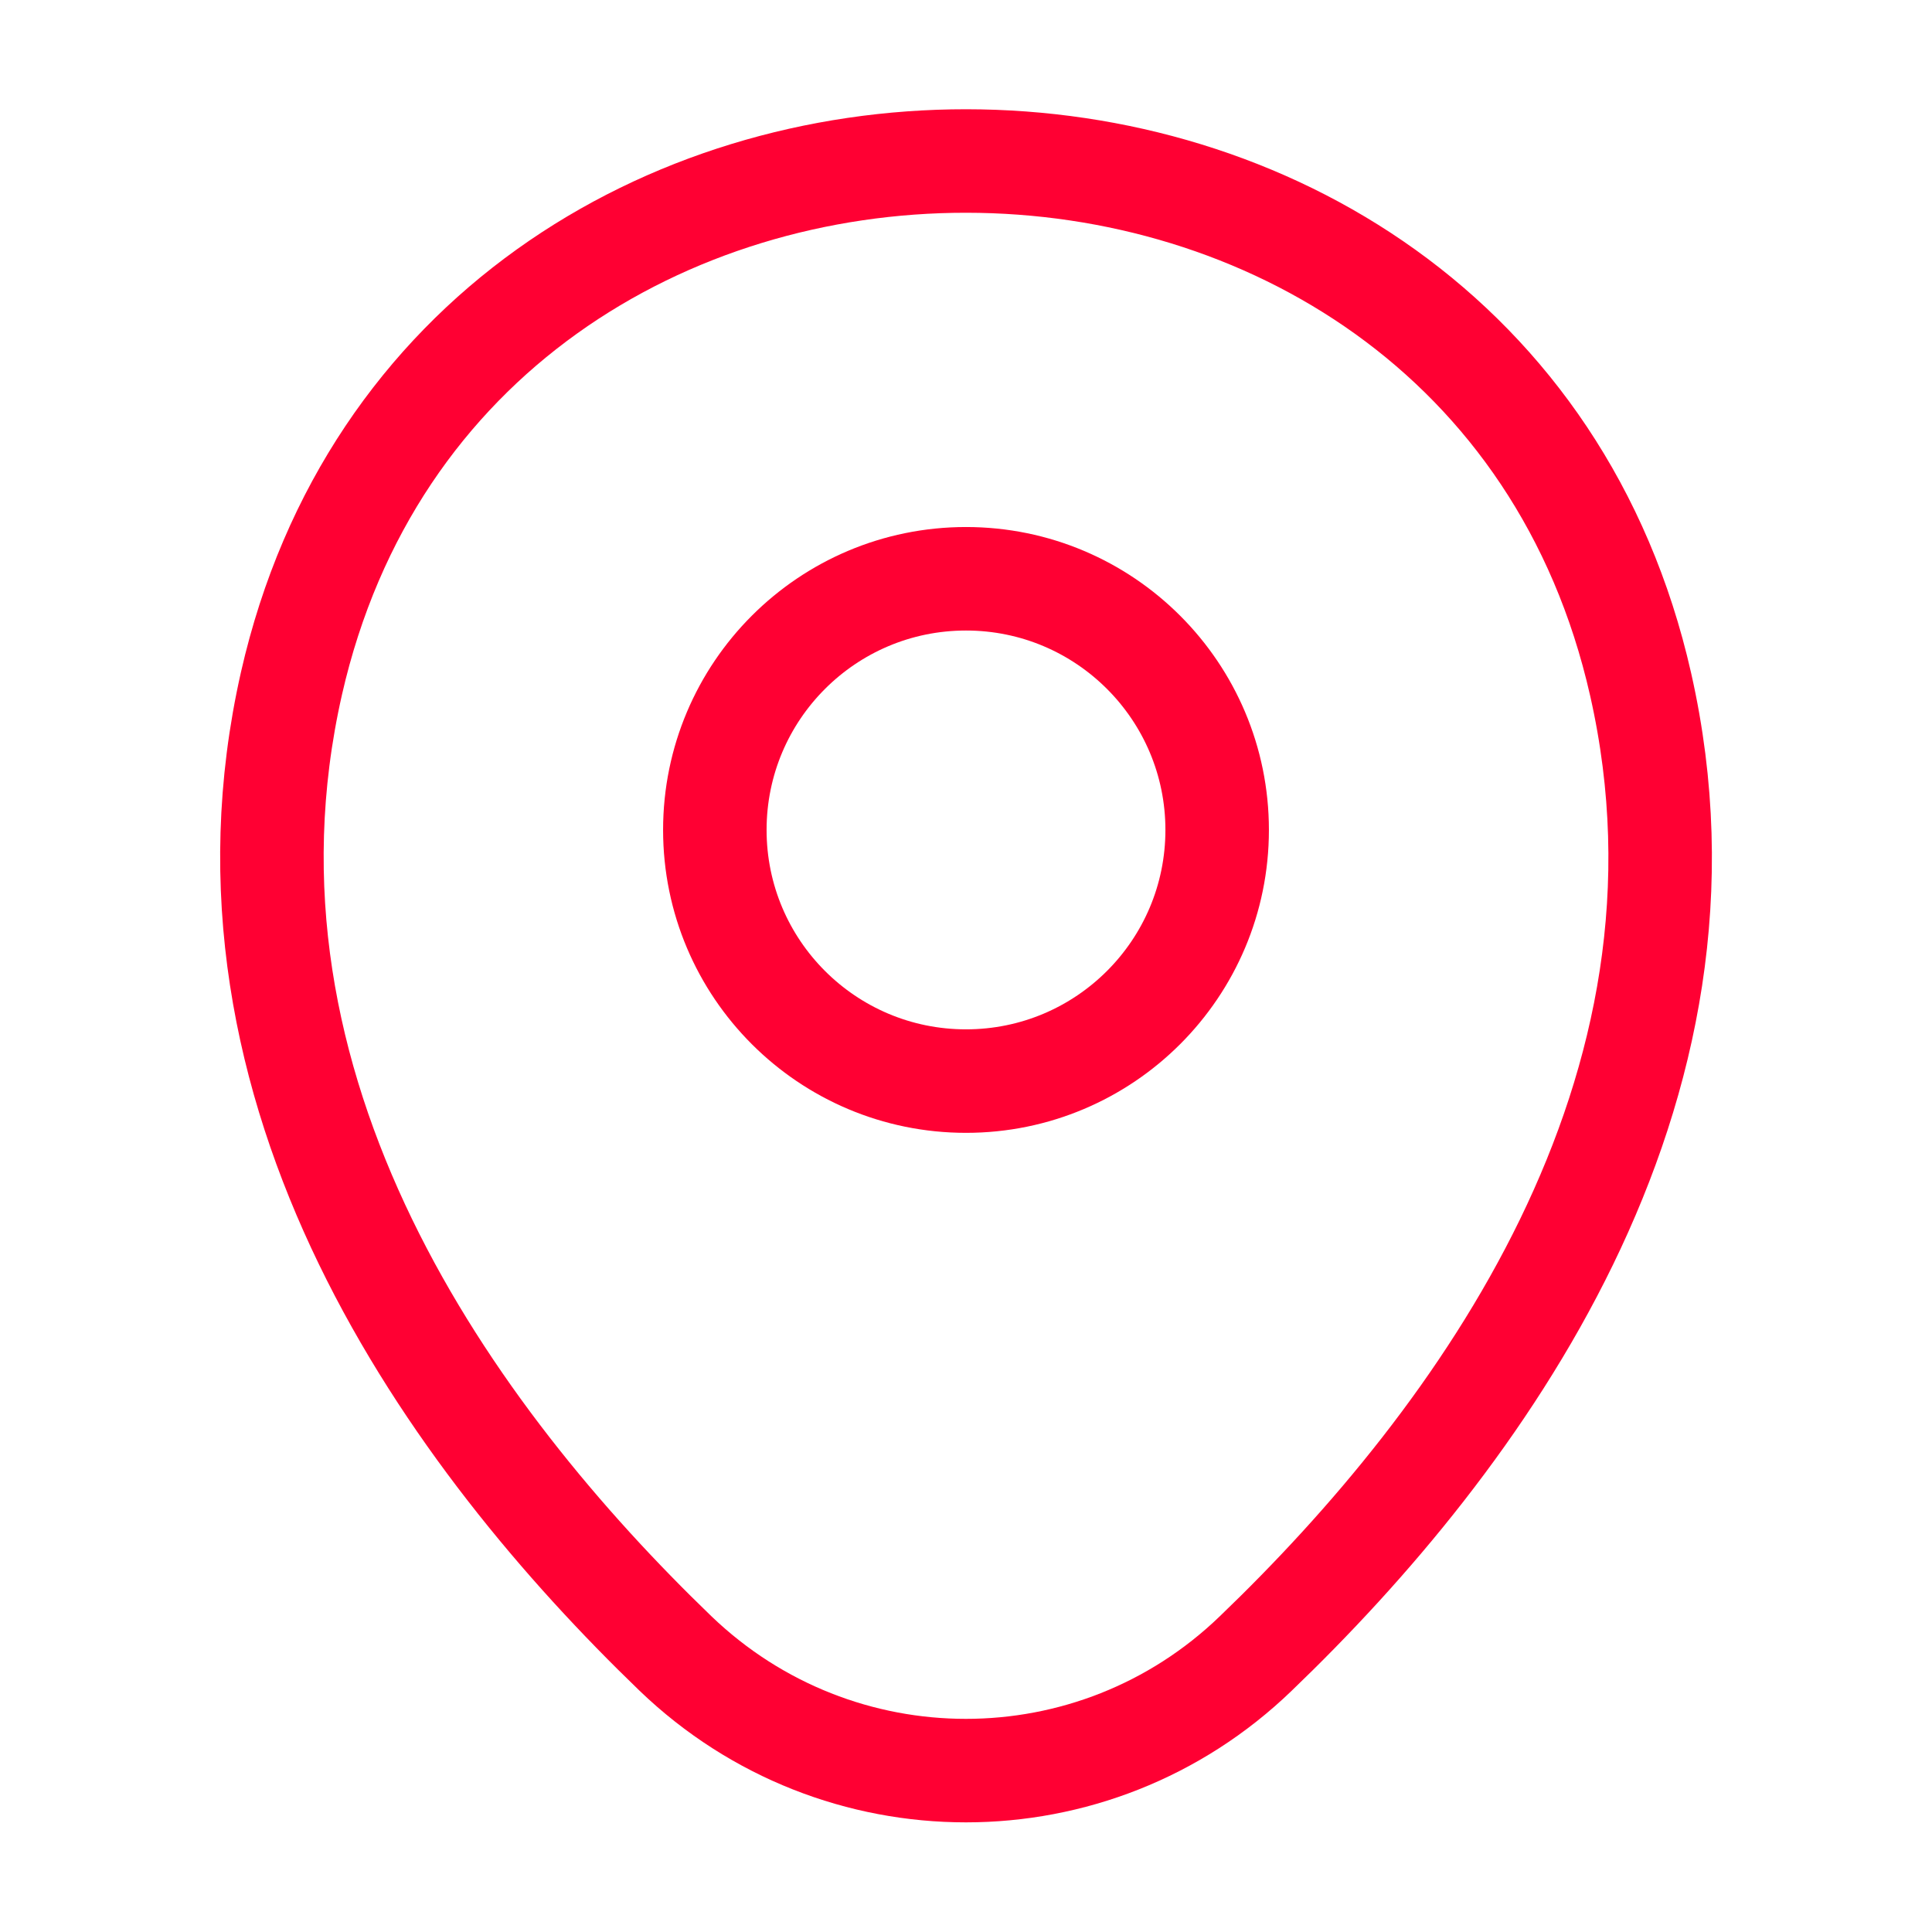 <svg width="28" height="28" viewBox="0 0 28 28" fill="none" xmlns="http://www.w3.org/2000/svg">
<path d="M14 15.668C16.01 15.668 17.64 14.039 17.64 12.028C17.64 10.018 16.01 8.388 14 8.388C11.989 8.388 10.36 10.018 10.36 12.028C10.36 14.039 11.989 15.668 14 15.668Z" stroke="#FF0033" stroke-width="1.5"/>
<path d="M4.224 9.905C6.522 -0.198 21.49 -0.187 23.777 9.917C25.119 15.843 21.432 20.86 18.2 23.963C15.855 26.227 12.145 26.227 9.789 23.963C6.569 20.86 2.882 15.832 4.224 9.905Z" stroke="#FF0033" stroke-width="1.5"/>
</svg>
